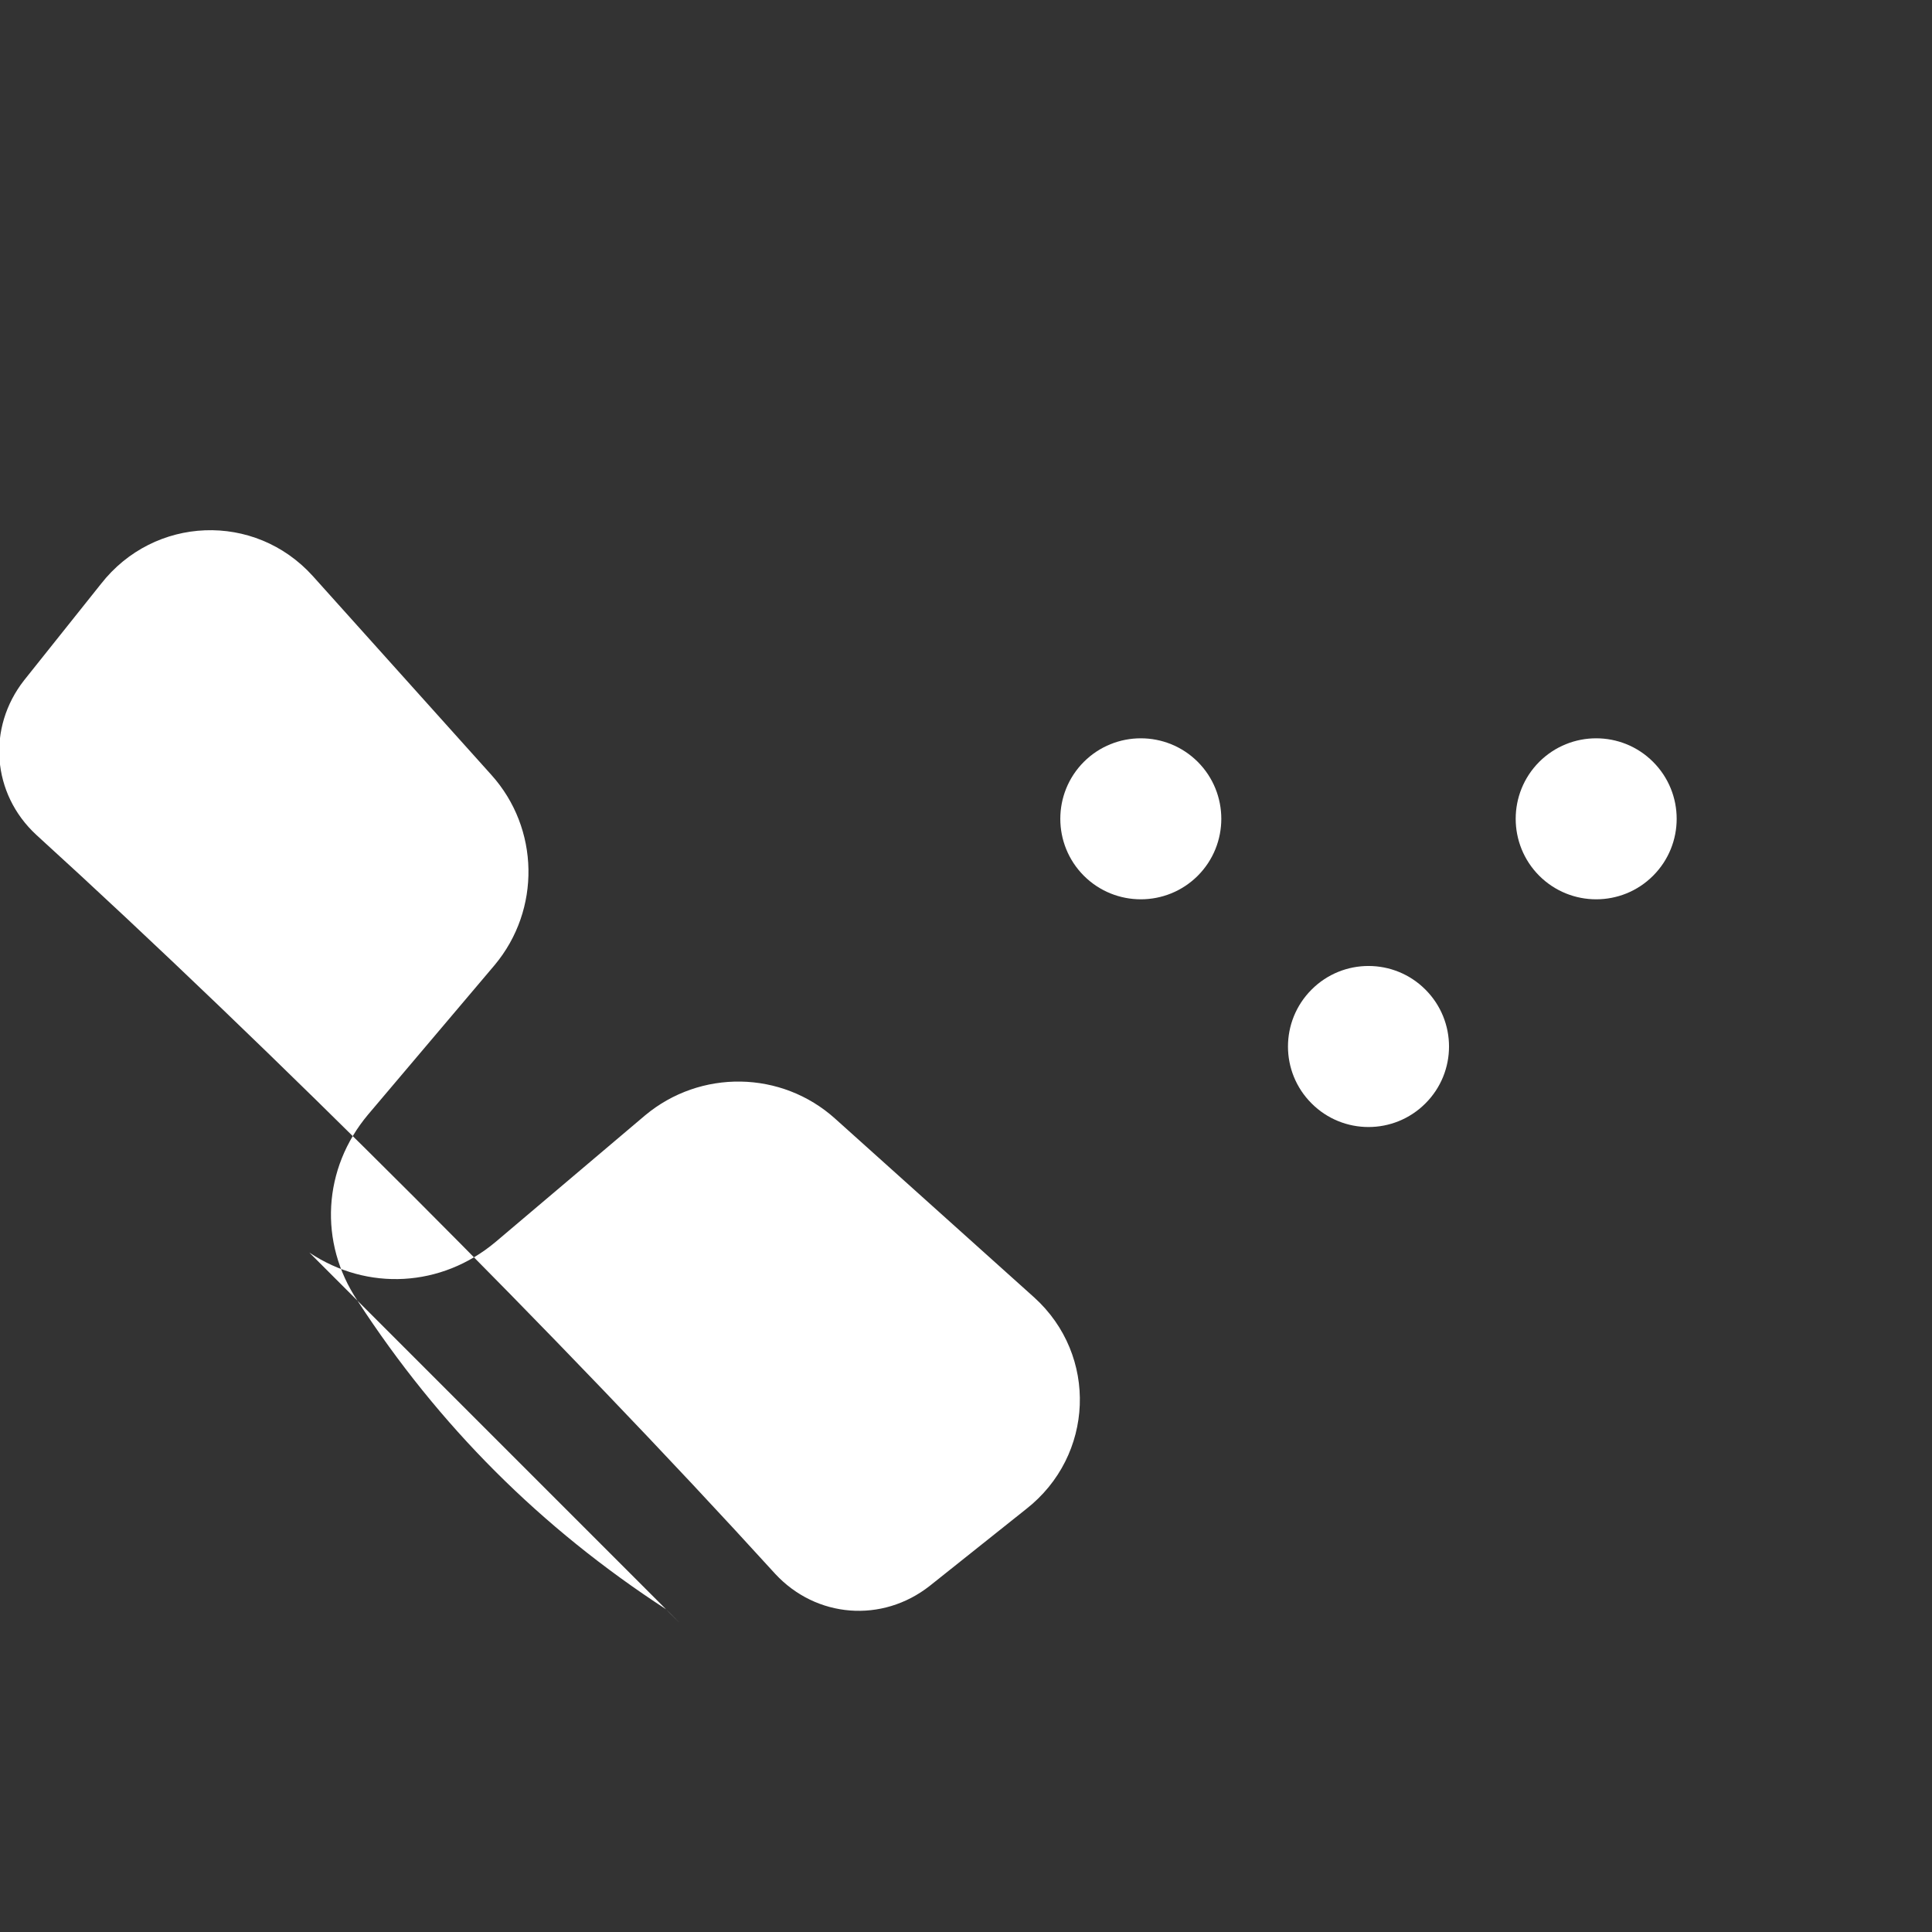 <svg xmlns="http://www.w3.org/2000/svg" viewBox="0 0 24 24" fill="white">
  <rect x="0" y="0" width="24" height="24" fill="#333333" stroke="none"/>
  <path d="M17.707 12.293C17.317 11.902 16.683 11.902 16.293 12.293C15.902 12.684 15.902 13.317 16.293 13.707C16.683 14.098 17.317 14.098 17.707 13.707C18.098 13.317 18.098 12.684 17.707 12.293Z"/>
  <path d="M20.535 9.464C20.145 9.074 19.512 9.074 19.121 9.464C18.731 9.855 18.731 10.488 19.121 10.879C19.512 11.269 20.145 11.269 20.535 10.879C20.926 10.488 20.926 9.855 20.535 9.464Z"/>
  <path d="M14.879 9.464C14.488 9.074 13.855 9.074 13.464 9.464C13.074 9.855 13.074 10.488 13.464 10.879C13.855 11.269 14.488 11.269 14.879 10.879C15.269 10.488 15.269 9.855 14.879 9.464Z"/>
  <path d="M8.274 19.991C6.716 18.977 5.454 17.716 4.441 16.158C3.957 15.434 4.01 14.515 4.572 13.846L6.145 11.988C6.72 11.3 6.703 10.291 6.103 9.625L3.885 7.155C3.163 6.357 1.916 6.407 1.254 7.254L0.3 8.45C-0.164 9.041 -0.101 9.861 0.451 10.371C3.332 12.993 7.008 16.669 9.629 19.55C10.139 20.101 10.959 20.165 11.55 19.7L12.746 18.747C13.594 18.085 13.644 16.837 12.846 16.116L10.375 13.897C9.709 13.297 8.701 13.281 8.013 13.856L6.155 15.429C5.485 15.991 4.566 16.043 3.843 15.56C5.401 17.118 6.882 18.6 8.441 20.158C8.368 20.085 8.322 20.043 8.274 19.991Z"/>
</svg>
